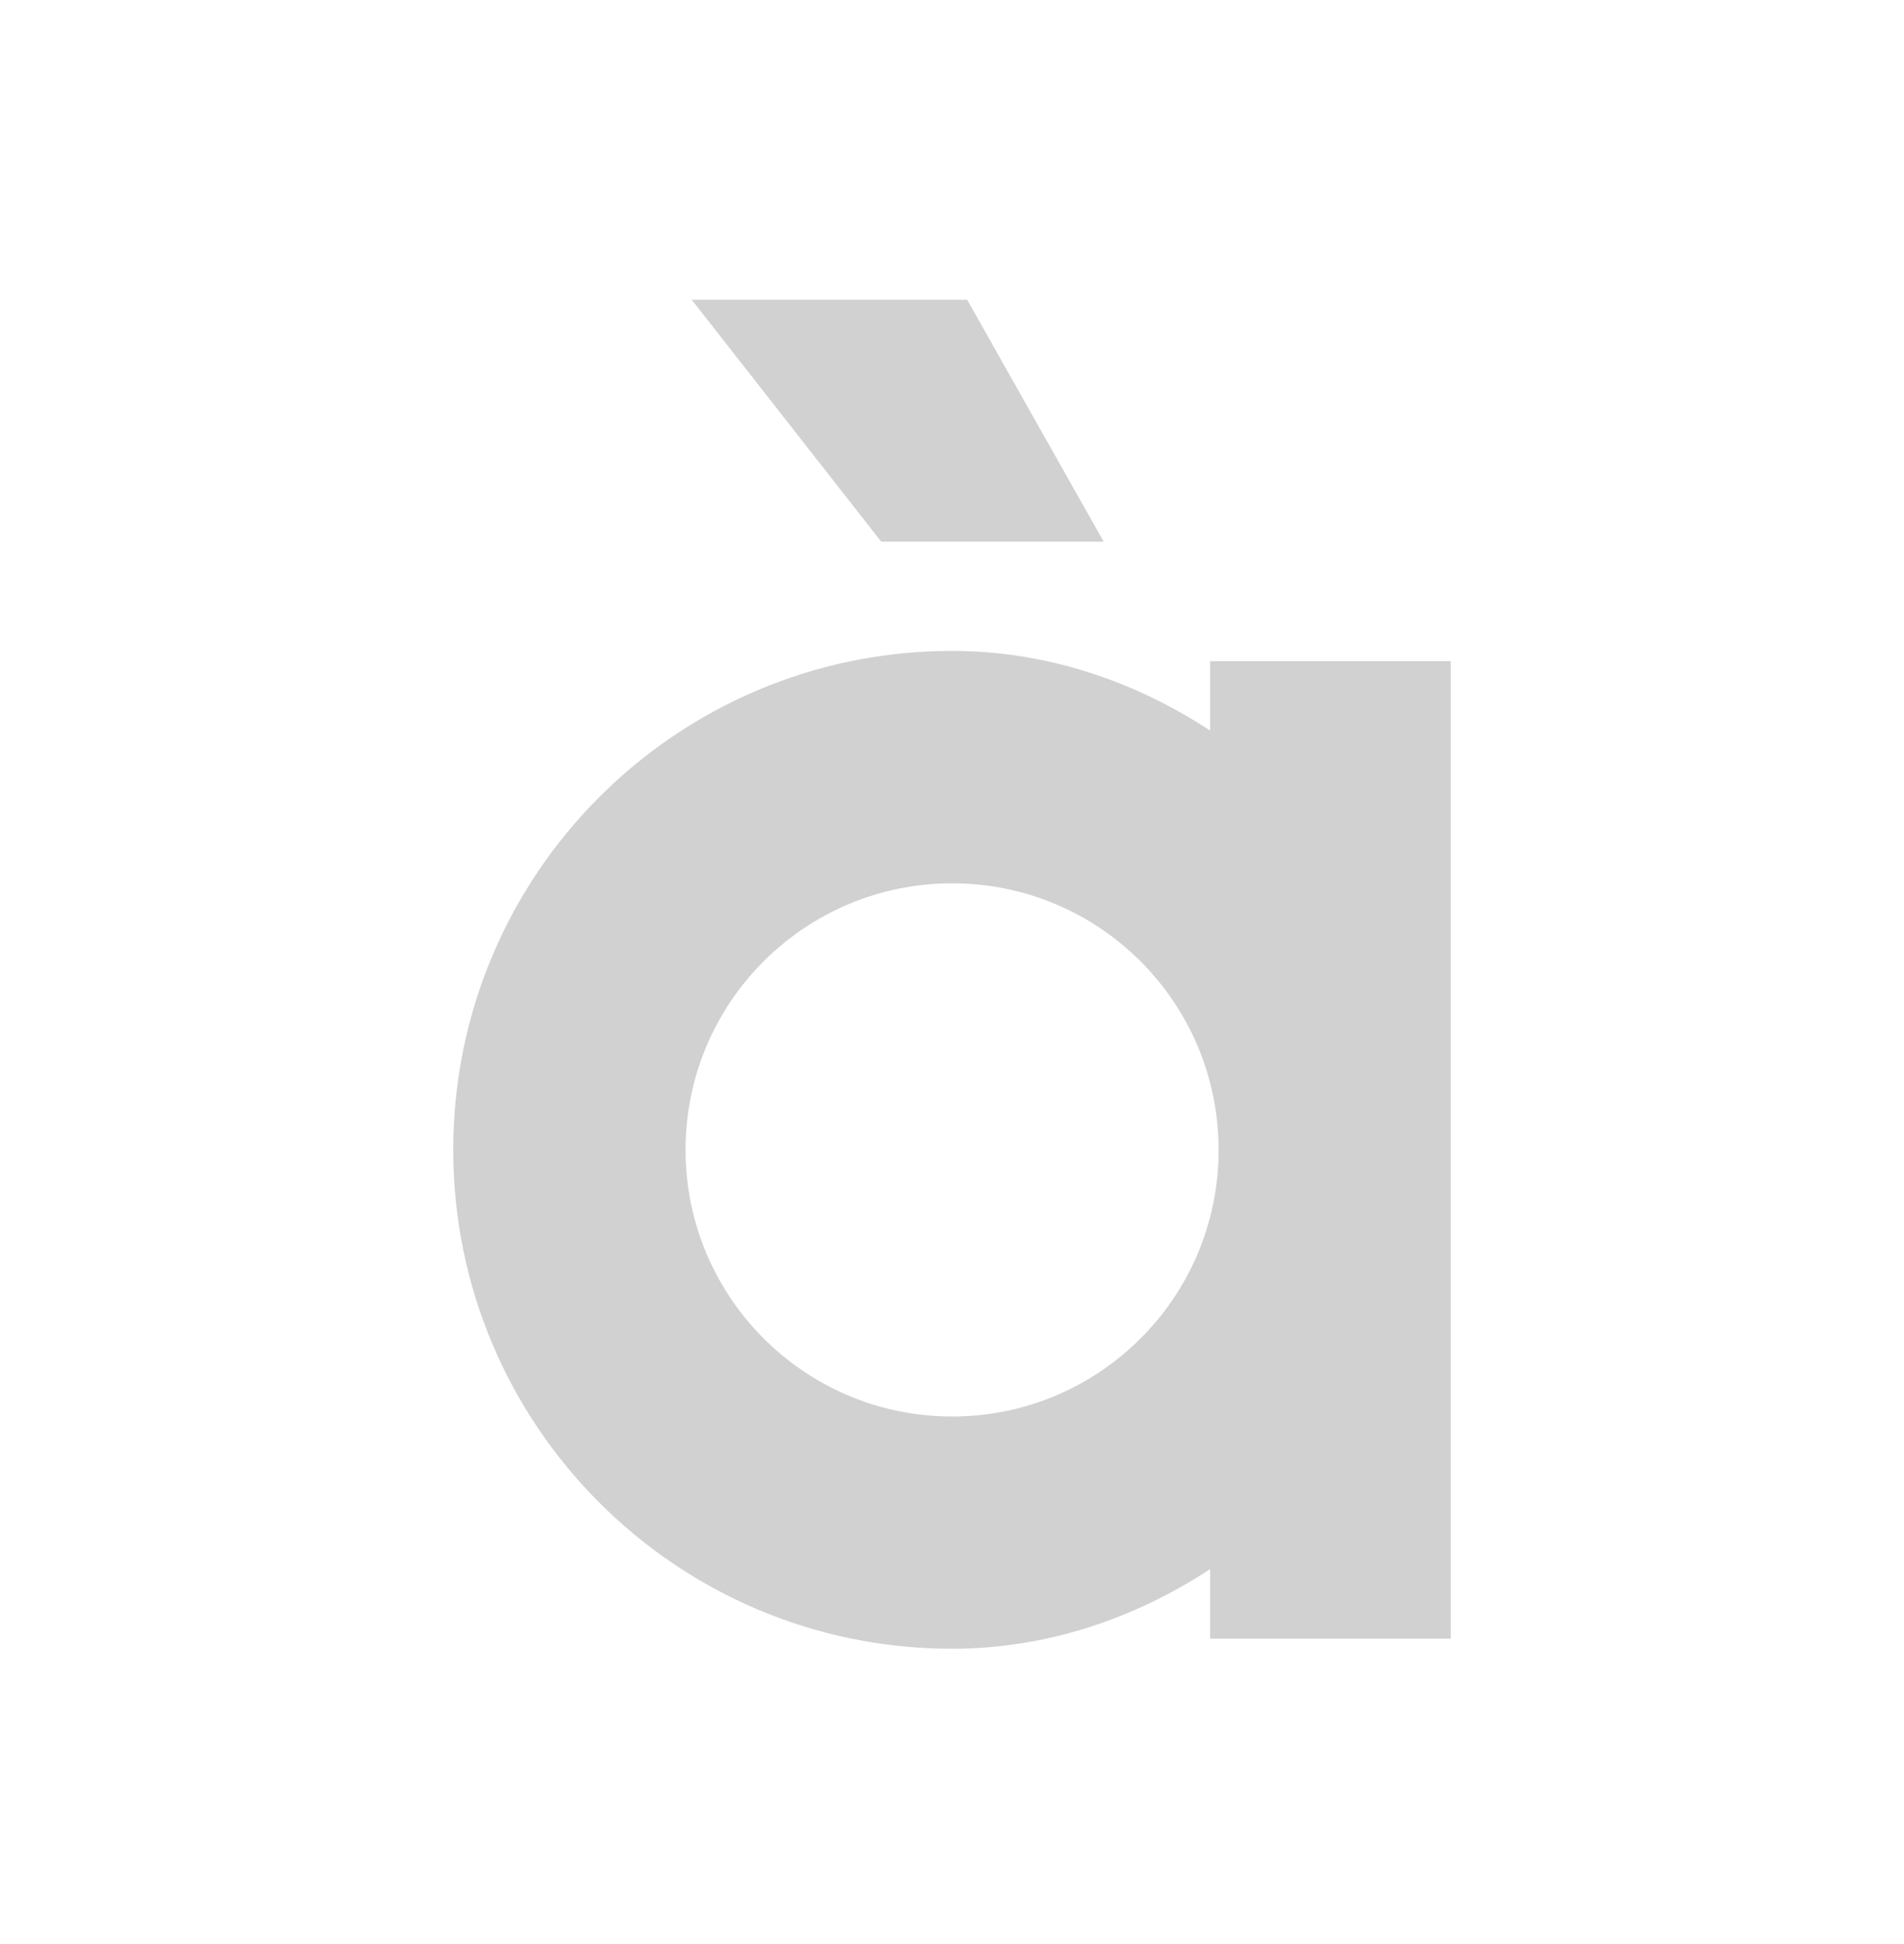 <svg width="48" height="49" viewBox="0 0 48 49" fill="none" xmlns="http://www.w3.org/2000/svg">
<path d="M27.824 13.653L24.382 7.555H17.438L22.216 13.653H27.824Z" fill="#191D1A" fill-opacity="0.2"/>
<path d="M36.574 28.943V16.664H30.506V18.413C28.606 17.167 26.38 16.406 24 16.406C17.055 16.406 11.426 22.036 11.426 28.982C11.426 35.927 17.055 41.557 24 41.557C26.38 41.557 28.606 40.796 30.506 39.55V41.303H36.574C36.574 41.303 36.574 28.999 36.574 28.986C36.574 28.969 36.574 28.956 36.574 28.943ZM24.004 35.703C20.291 35.703 17.283 32.695 17.283 28.982C17.283 25.268 20.291 22.264 24.004 22.264C27.717 22.264 30.721 25.273 30.721 28.982C30.725 32.691 27.717 35.703 24.004 35.703Z" fill="#191D1A" fill-opacity="0.2"/>
</svg>
